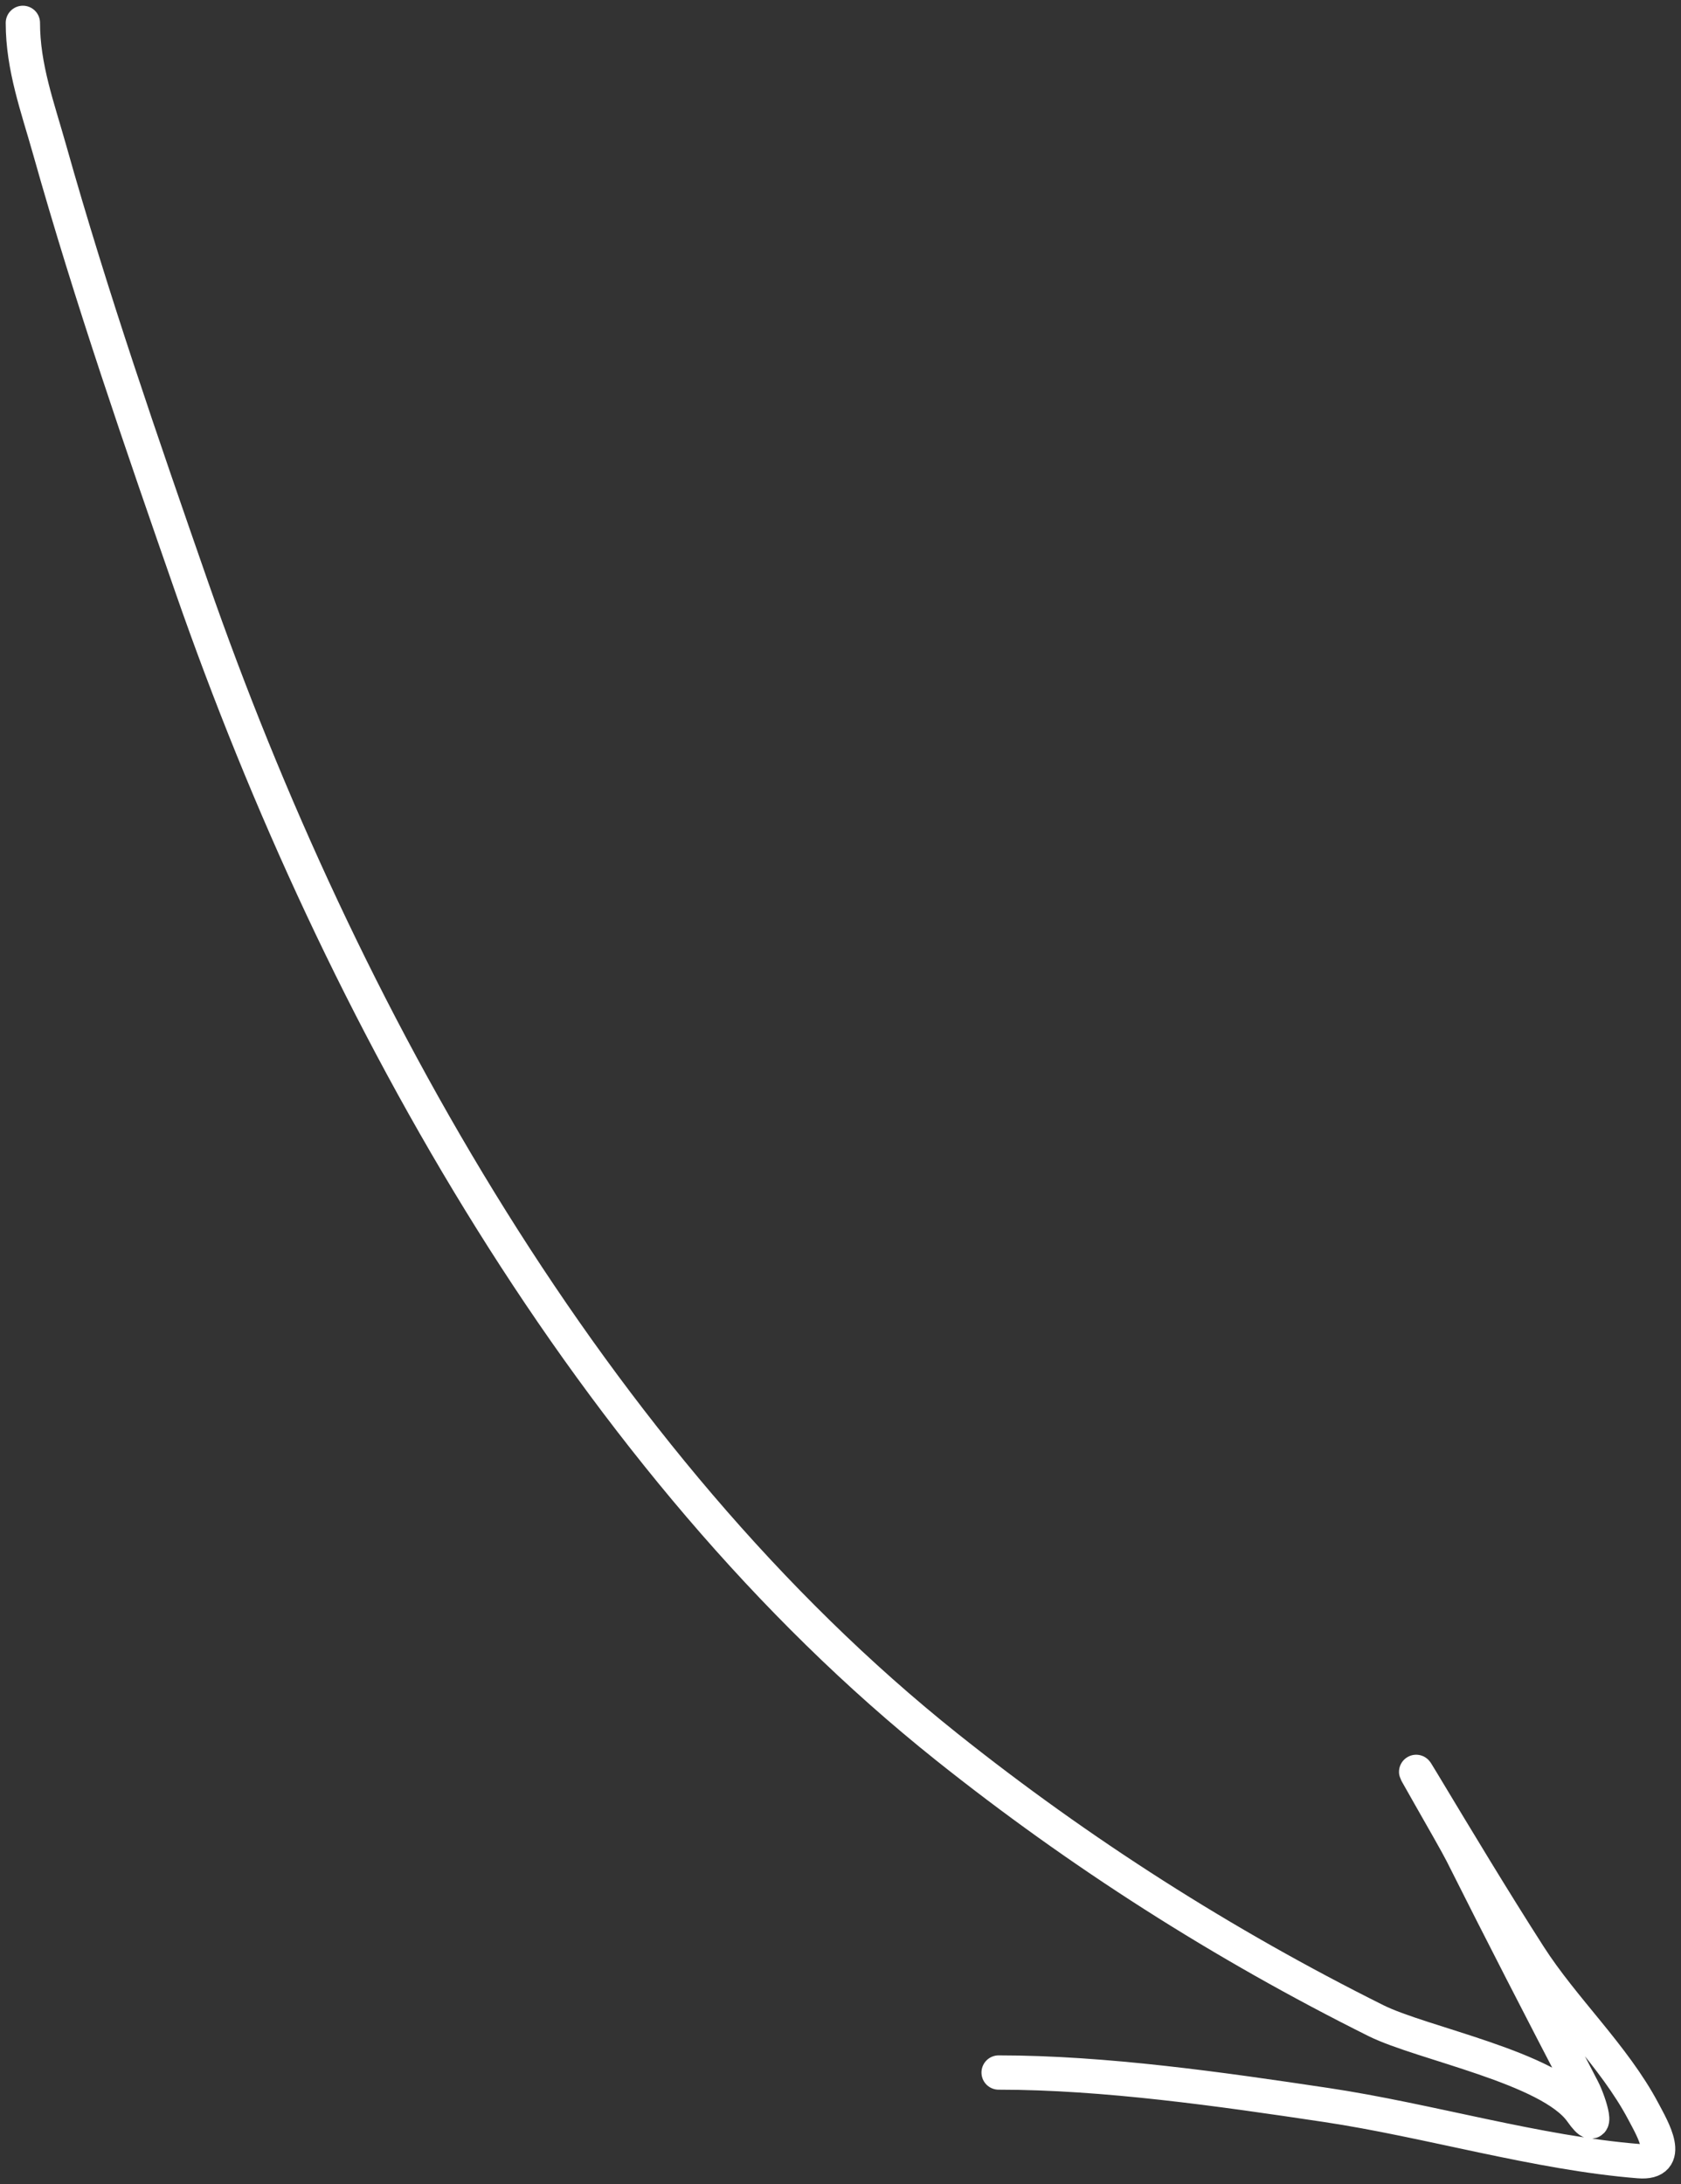 <?xml version="1.0" encoding="UTF-8"?> <svg xmlns="http://www.w3.org/2000/svg" width="147" height="191" viewBox="0 0 147 191" fill="none"><rect x="0" y="0" width="147" height="191" fill="#333333" stroke="none"/> <path d="M2 2C2 5.881 3.292 9.376 4.339 13.092C7.981 26.029 12.37 38.715 16.79 51.409C29.713 88.519 51.719 127.975 82.777 152.749C94.44 162.052 106.967 170.039 120.322 176.697C124.345 178.703 135.553 180.796 138.272 184.638C139.981 187.052 139.012 183.863 138.399 182.684C134.845 175.851 131.294 168.958 127.843 162.076C127.099 160.592 122.165 152.136 124.43 155.9C127.488 160.982 130.519 166.028 133.722 171.025C136.711 175.691 141.132 179.772 143.708 184.638C144.529 186.189 146.336 189.226 143.329 188.987C134.405 188.275 124.913 185.41 115.961 184.071C106.77 182.696 96.605 181.235 87.328 181.235" stroke="white" stroke-width="3" stroke-linecap="round"></path> </svg> 